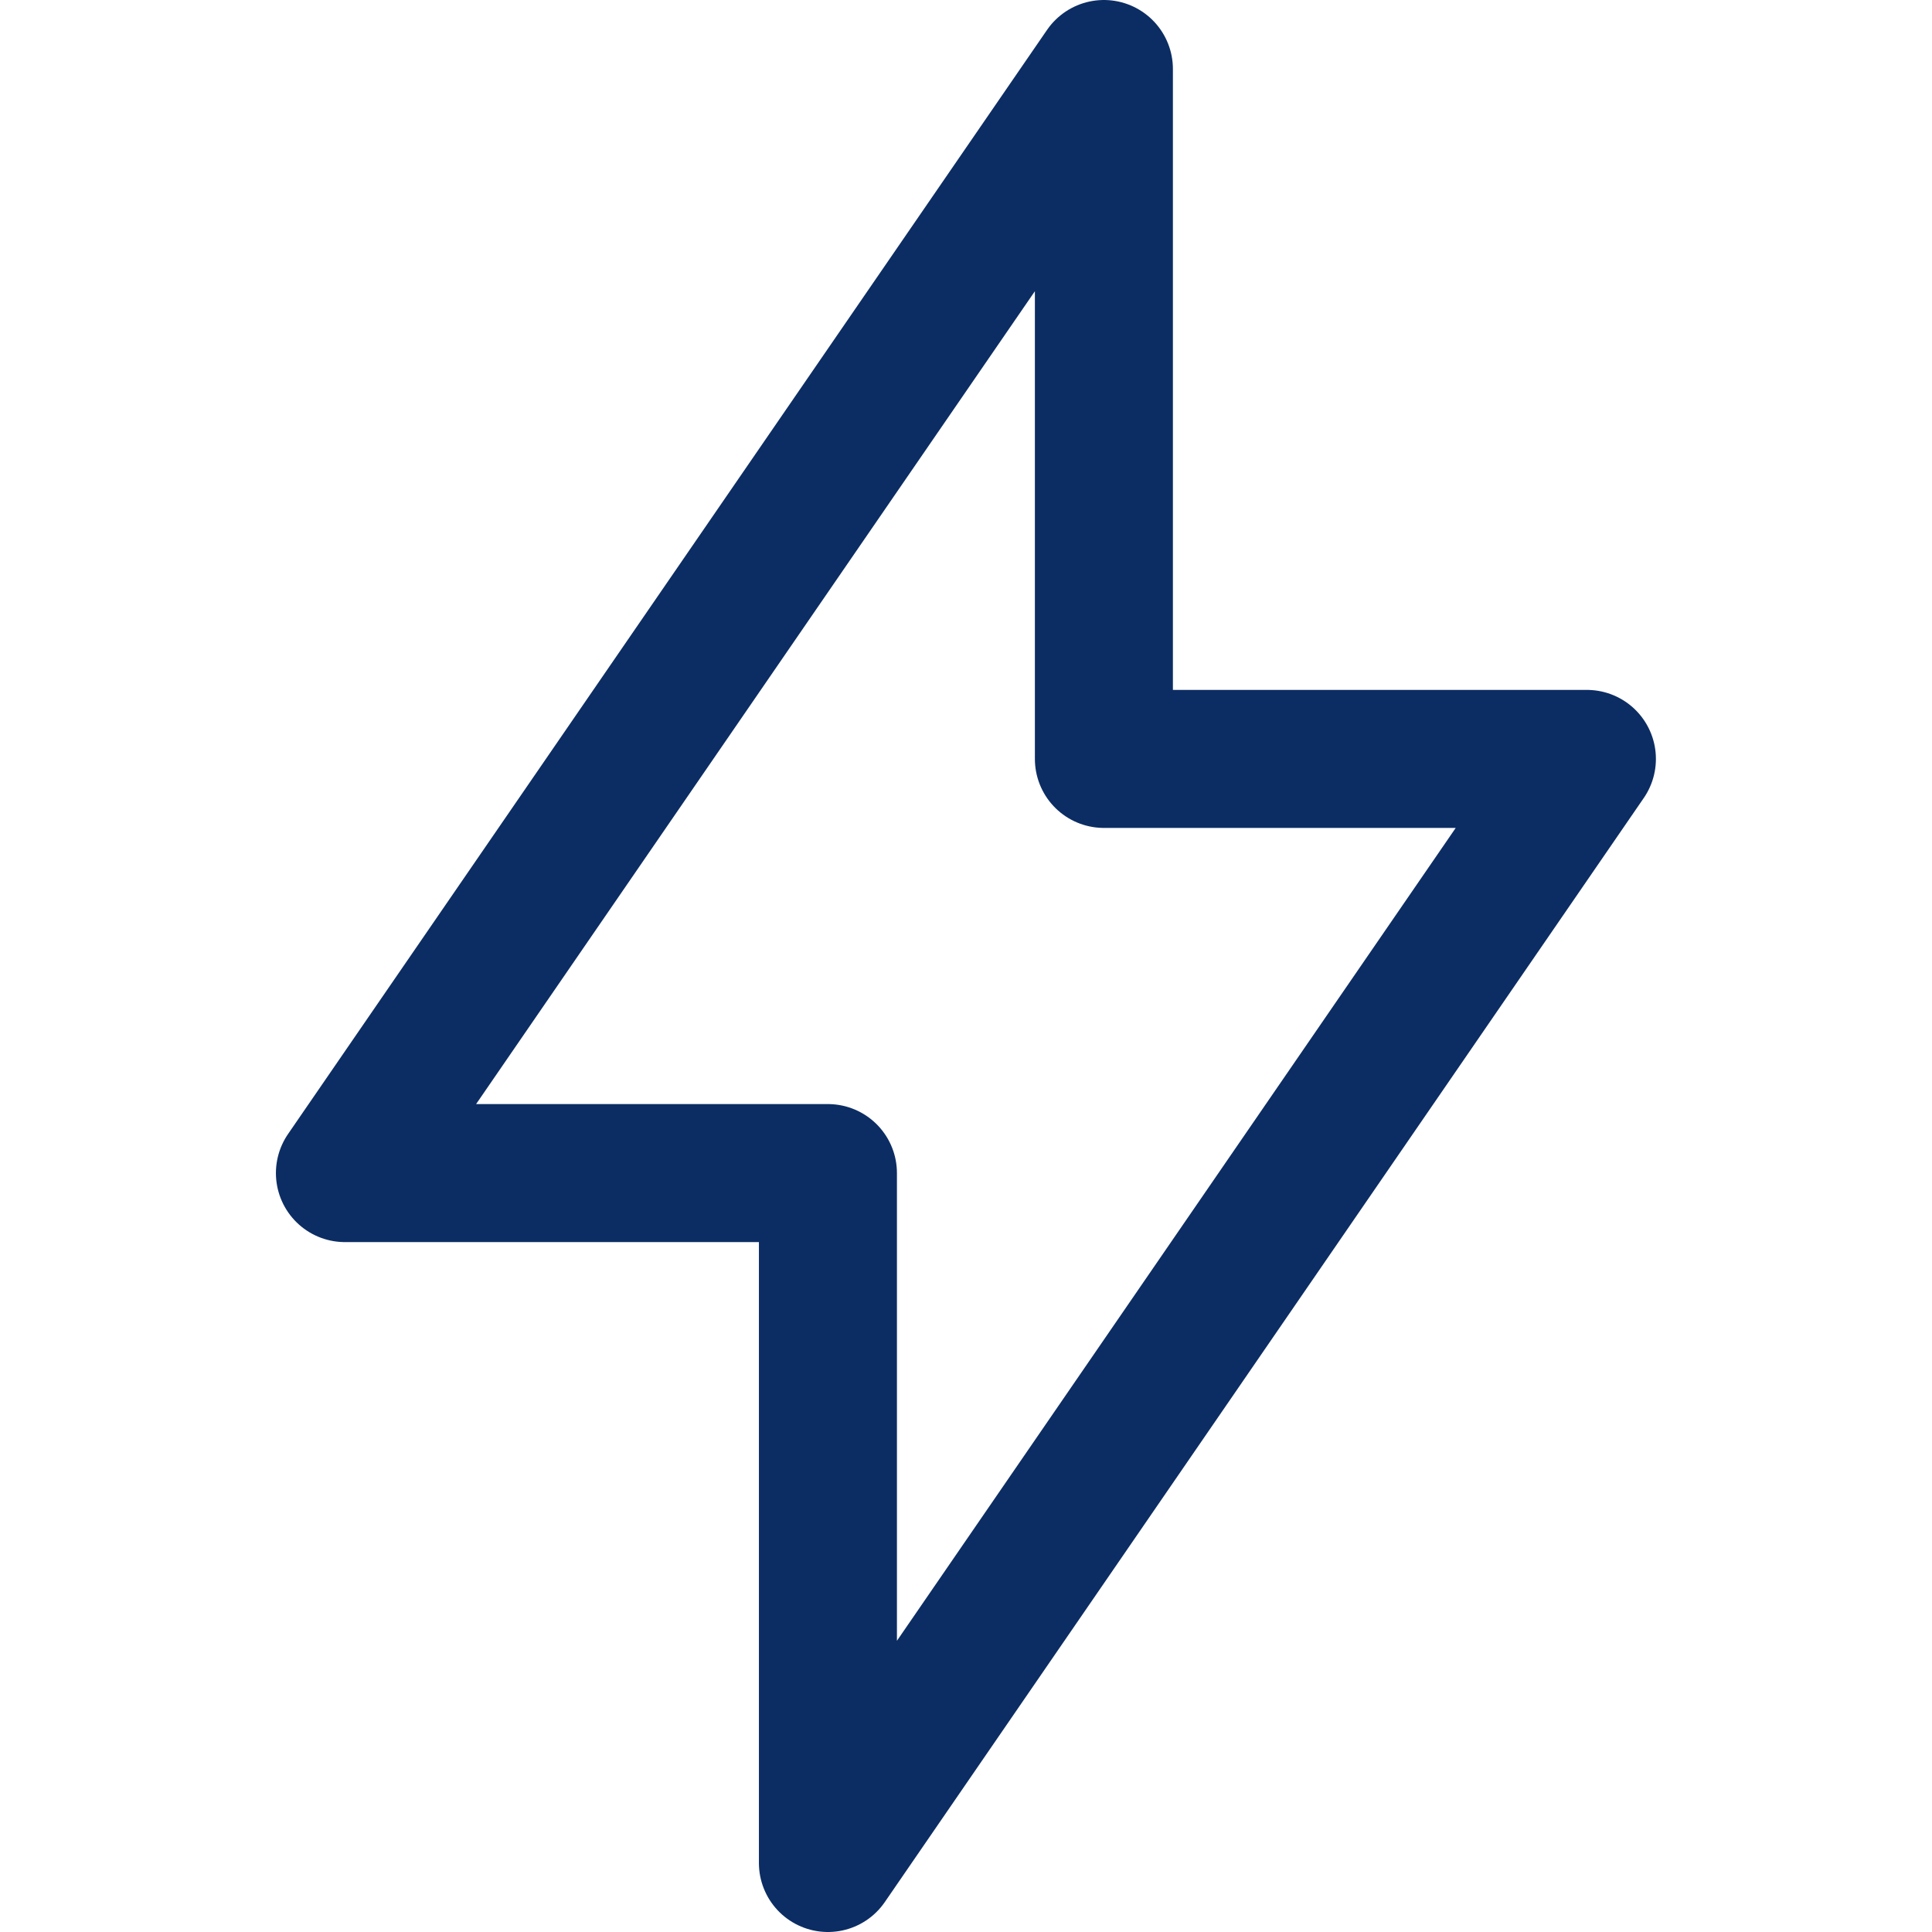 <svg xmlns="http://www.w3.org/2000/svg" width="32" height="32" fill="none"><path stroke="#0C2D63" stroke-linecap="round" stroke-linejoin="round" stroke-width="2.286" d="M18.284 1.143V12.57h8L13.713 30.857V19.43h-8z"/></svg>